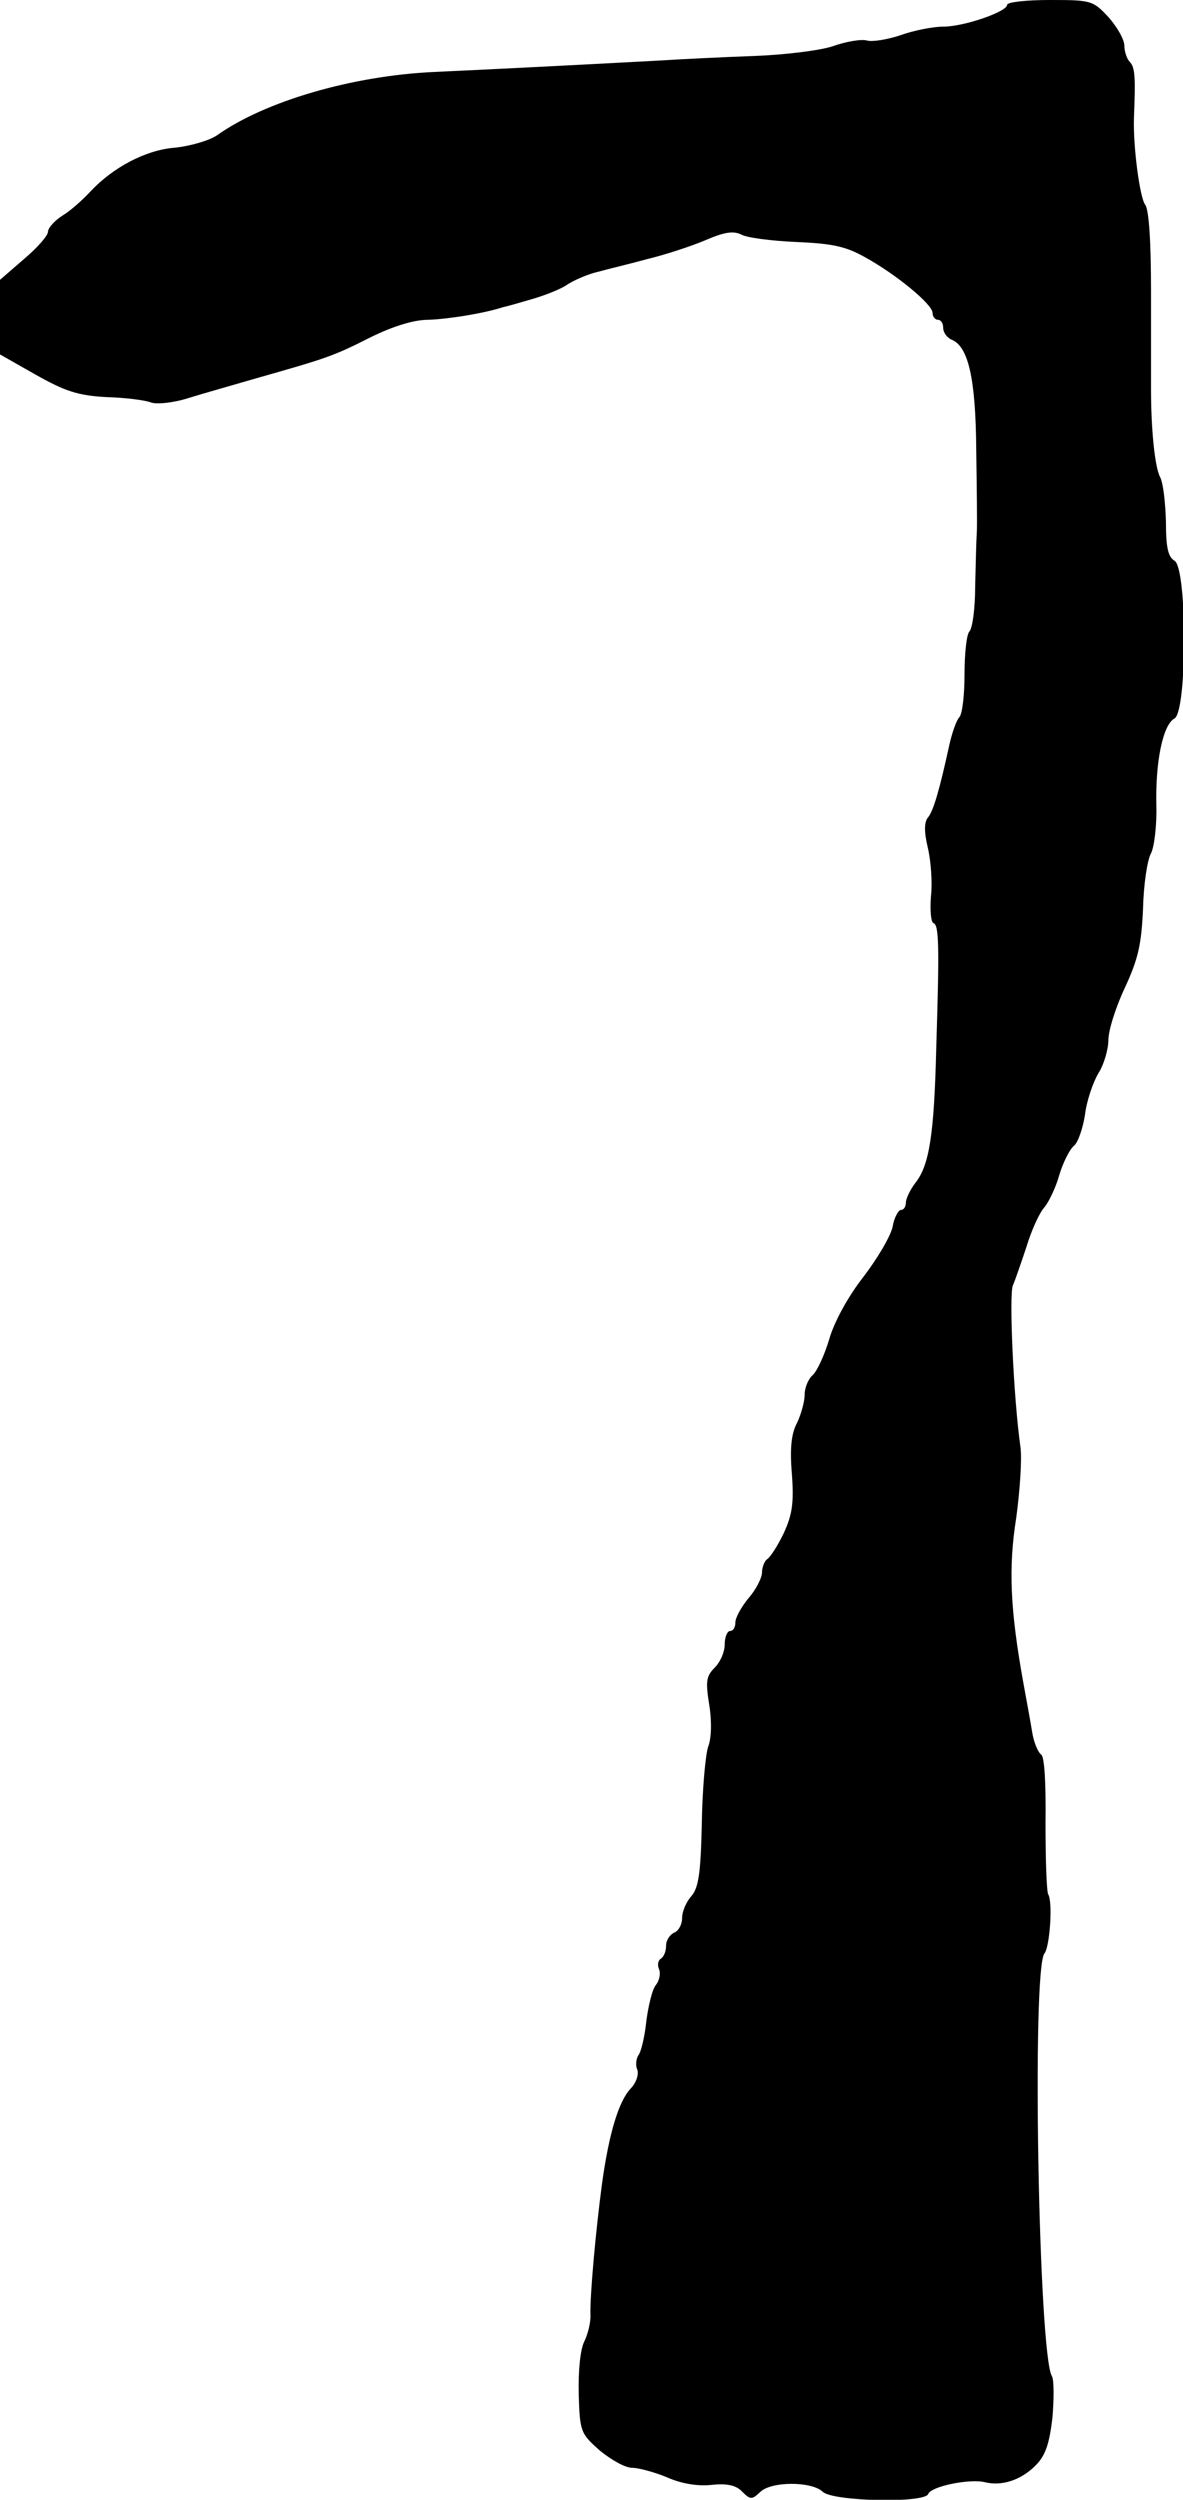 <?xml version="1.0" standalone="no"?>
<!DOCTYPE svg PUBLIC "-//W3C//DTD SVG 20010904//EN"
 "http://www.w3.org/TR/2001/REC-SVG-20010904/DTD/svg10.dtd">
<svg version="1.0" xmlns="http://www.w3.org/2000/svg"
 width="222pt" height="469pt" viewBox="0 0 222 469"
 preserveAspectRatio="xMidYMid meet">
<g transform="translate(0,469) scale(0.1,-0.1)"
fill="#000000" stroke="none">
<path d="M1890 4681 c0 -13 -81 -41 -120 -41 -19 0 -55 -7 -80 -16 -24 -8 -53
-13 -63 -10 -11 3 -40 -2 -65 -11 -25 -8 -91 -16 -146 -18 -56 -2 -139 -6
-186 -9 -185 -10 -329 -17 -415 -21 -154 -7 -318 -55 -408 -119 -15 -10 -50
-20 -78 -23 -55 -4 -117 -37 -159 -82 -14 -15 -37 -36 -52 -45 -16 -10 -28
-24 -28 -31 0 -7 -20 -30 -45 -51 l-45 -39 0 -70 0 -70 67 -38 c55 -31 79 -39
132 -42 37 -1 74 -6 84 -10 10 -4 42 -1 70 8 29 9 86 25 127 37 130 37 144 41
213 76 44 22 84 34 110 34 36 1 106 12 142 24 6 1 30 8 54 15 24 7 55 19 67
28 13 8 38 19 56 23 18 5 60 15 93 24 33 8 82 24 108 35 37 16 53 18 68 11 10
-6 57 -12 103 -14 68 -3 93 -8 130 -29 58 -32 126 -88 126 -104 0 -7 5 -13 10
-13 6 0 10 -7 10 -15 0 -9 7 -18 15 -22 32 -12 46 -72 47 -207 1 -72 2 -142 1
-156 -1 -14 -2 -59 -3 -100 0 -41 -5 -79 -11 -85 -5 -5 -9 -41 -9 -80 0 -39
-4 -75 -10 -81 -5 -5 -14 -30 -19 -54 -18 -82 -29 -120 -39 -133 -8 -9 -8 -27
-1 -57 6 -25 9 -66 6 -92 -2 -26 0 -49 5 -50 10 -4 11 -42 5 -233 -4 -164 -13
-221 -39 -254 -10 -13 -18 -30 -18 -37 0 -8 -4 -14 -9 -14 -5 0 -13 -14 -16
-32 -4 -18 -29 -60 -55 -94 -29 -37 -55 -85 -64 -117 -9 -30 -23 -60 -31 -67
-8 -7 -15 -23 -15 -37 0 -13 -7 -37 -14 -52 -11 -20 -14 -48 -10 -96 4 -54 1
-76 -15 -111 -11 -23 -25 -45 -31 -49 -5 -3 -10 -15 -10 -25 0 -10 -11 -32
-25 -48 -14 -17 -25 -37 -25 -46 0 -9 -4 -16 -10 -16 -5 0 -10 -11 -10 -25 0
-14 -8 -33 -19 -44 -16 -16 -17 -26 -10 -70 5 -31 4 -63 -2 -78 -5 -14 -11
-79 -12 -144 -2 -94 -6 -121 -20 -137 -9 -10 -17 -28 -17 -41 0 -12 -7 -24
-15 -27 -8 -4 -15 -14 -15 -24 0 -11 -4 -21 -10 -25 -5 -3 -7 -12 -3 -20 3 -9
0 -21 -6 -29 -7 -8 -14 -38 -18 -67 -3 -30 -10 -59 -15 -65 -4 -6 -6 -19 -2
-27 3 -9 -2 -25 -13 -36 -22 -24 -40 -83 -53 -176 -12 -89 -23 -212 -22 -247
1 -15 -5 -38 -12 -52 -7 -15 -11 -53 -10 -98 2 -71 4 -74 40 -106 21 -17 47
-32 60 -32 12 0 42 -8 66 -18 27 -12 58 -17 84 -14 29 3 46 -1 57 -13 15 -15
18 -15 33 -1 20 21 97 21 118 1 18 -18 192 -22 198 -4 5 14 77 29 106 22 32
-8 68 4 95 31 19 19 26 40 32 90 3 36 3 71 -1 78 -25 40 -38 764 -14 793 10
12 16 97 7 111 -3 6 -5 66 -5 133 1 76 -2 125 -8 129 -6 4 -14 23 -17 42 -3
19 -11 62 -17 95 -24 134 -28 213 -13 307 7 51 11 111 8 133 -13 91 -22 290
-14 304 4 9 15 41 25 71 9 30 24 64 34 75 9 11 22 39 28 61 7 23 19 47 27 54
8 6 17 33 21 58 3 26 15 61 25 78 11 17 19 46 19 63 0 18 14 62 31 98 25 54
31 81 34 148 1 45 8 92 15 104 6 12 11 52 10 89 -2 82 12 152 34 164 24 13 24
283 0 296 -12 7 -16 25 -16 73 -1 35 -5 73 -11 84 -10 19 -17 90 -17 165 0 19
0 102 0 184 0 95 -4 153 -11 162 -10 13 -23 110 -21 164 3 76 2 94 -8 104 -5
5 -10 19 -10 30 0 12 -14 36 -30 54 -29 31 -32 32 -110 32 -44 0 -80 -4 -80
-9z"/>
</g>
</svg>
